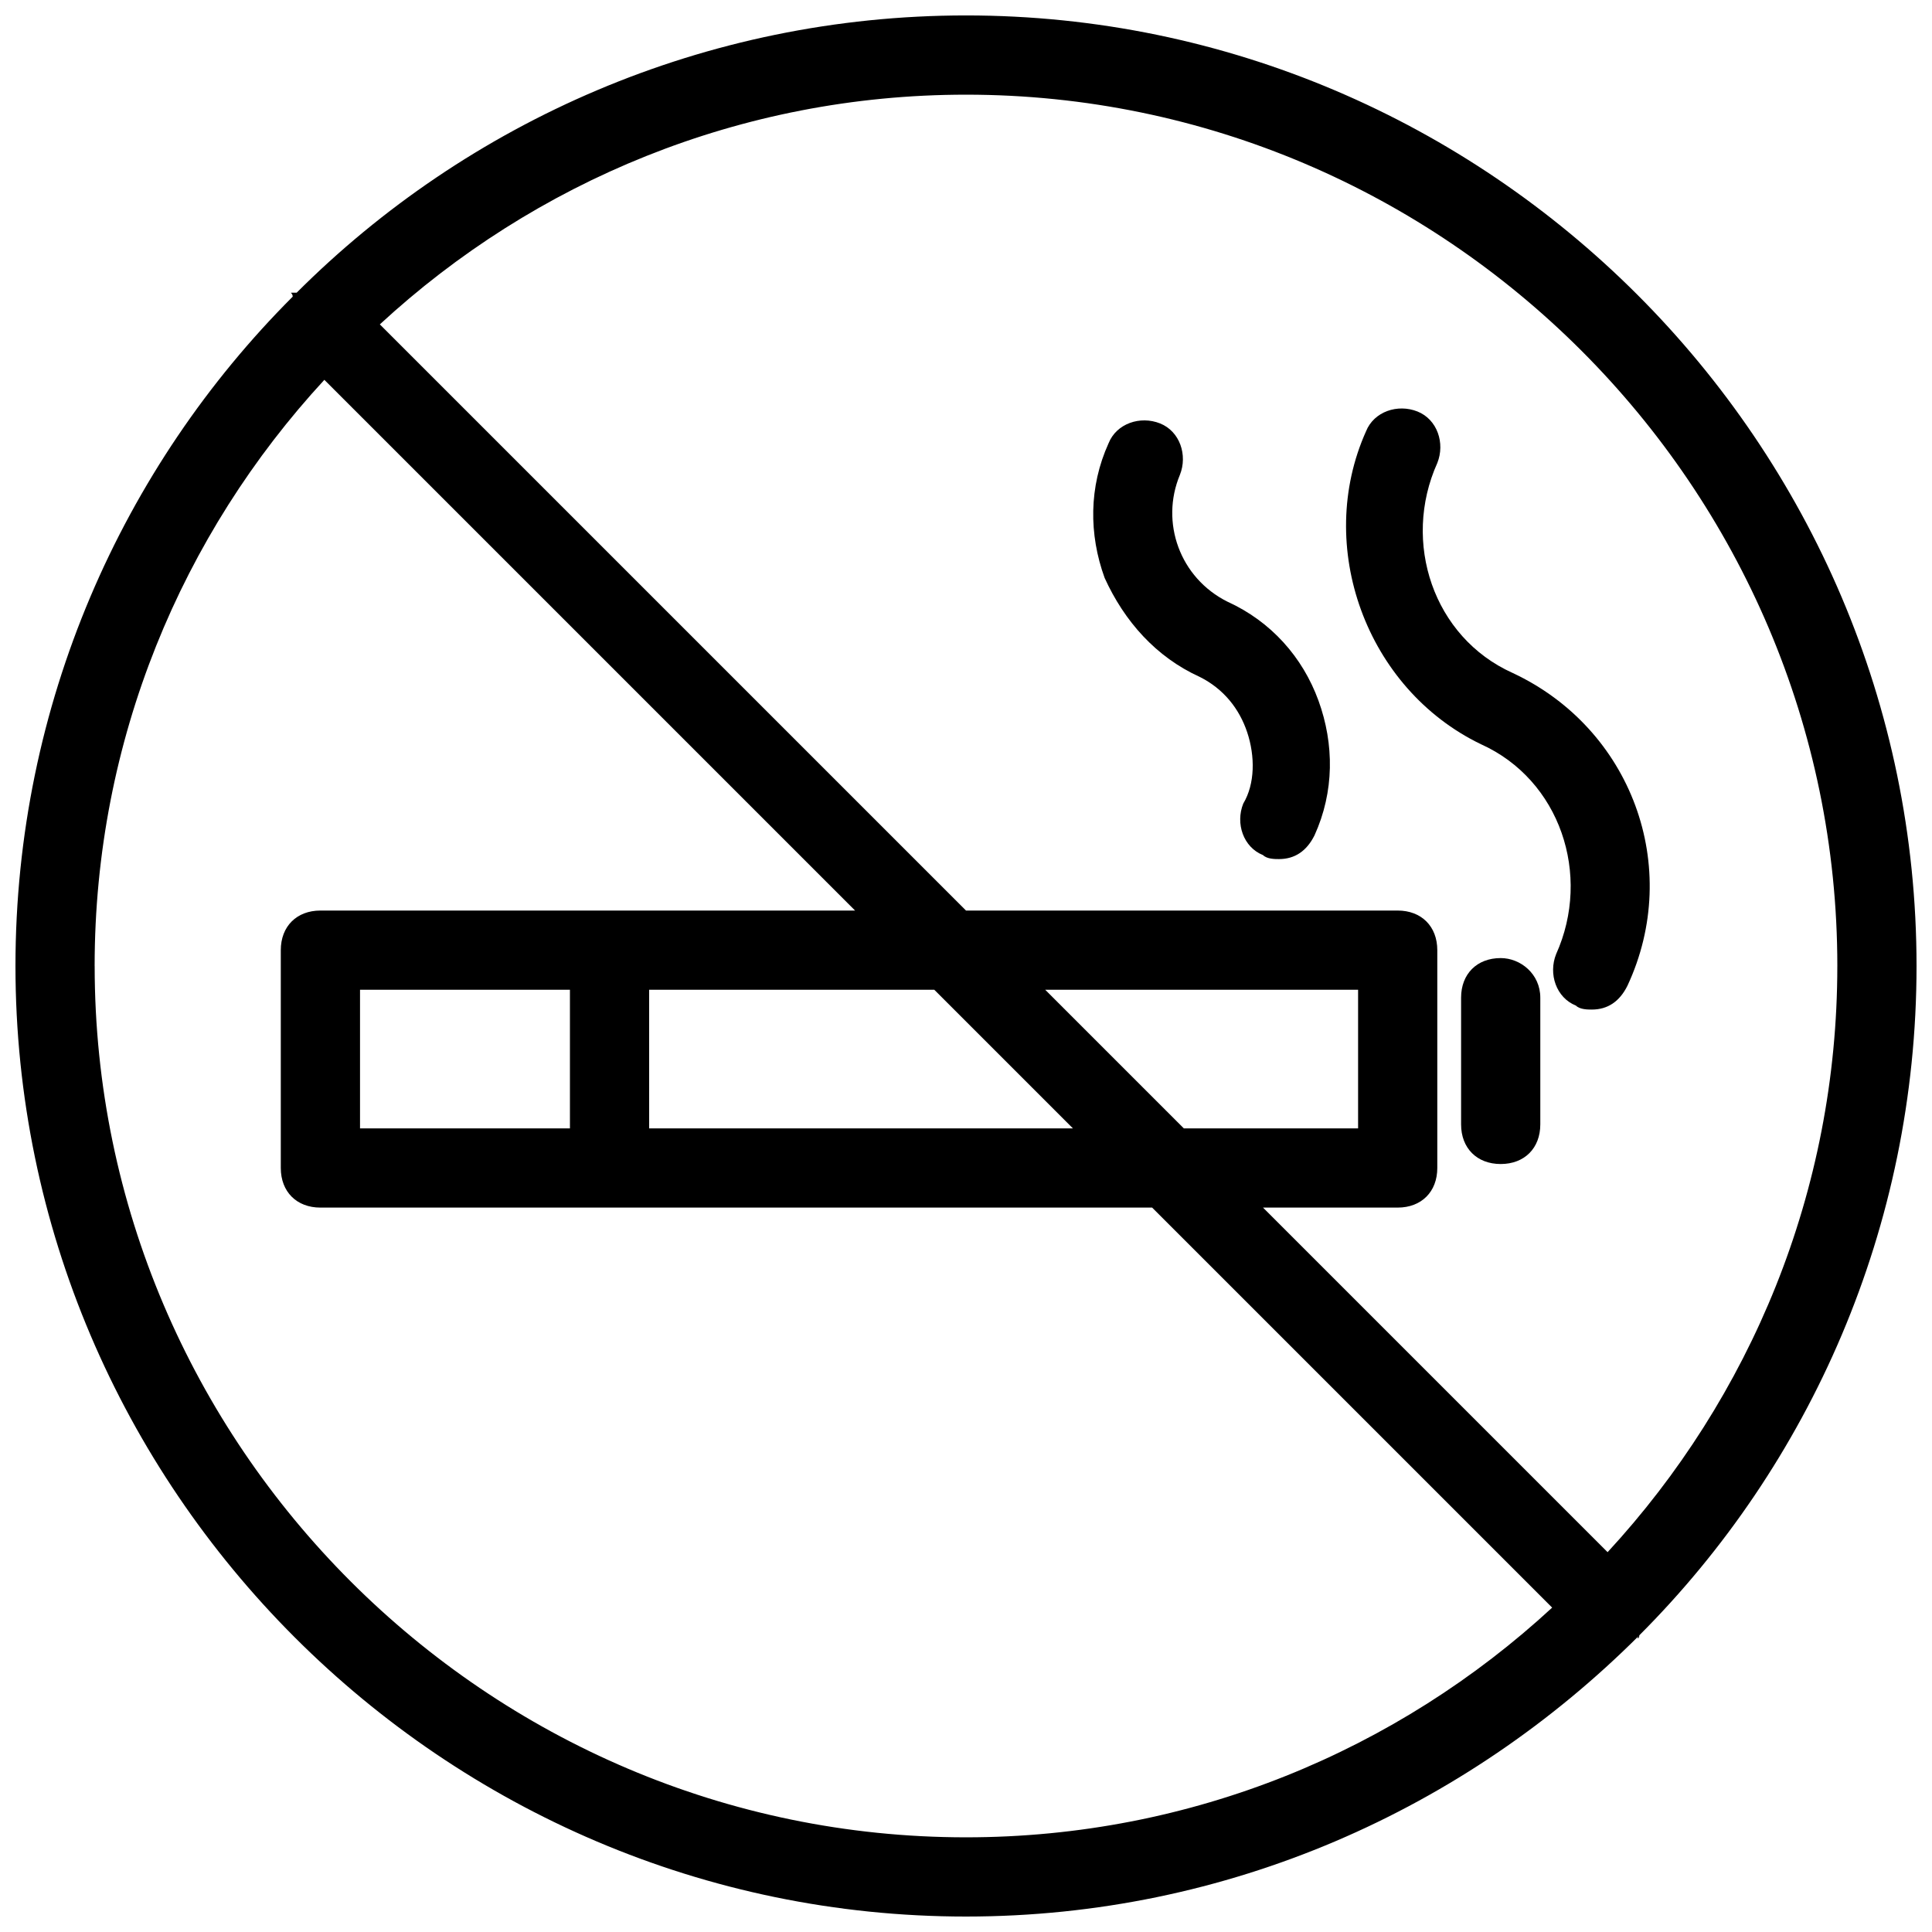 <?xml version="1.0" encoding="UTF-8"?>
<!-- Uploaded to: ICON Repo, www.svgrepo.com, Generator: ICON Repo Mixer Tools -->
<svg width="800px" height="800px" version="1.1" viewBox="144 144 512 512" xmlns="http://www.w3.org/2000/svg">
 <defs>
  <clipPath id="a">
   <path d="m148.09 148.09h503.81v503.81h-503.81z"/>
  </clipPath>
 </defs>
 <path d="m541.7 397.9c-6.297 0-10.496 4.199-10.496 10.496v33.586c0 6.297 4.199 10.496 10.496 10.496 6.297 0 10.496-4.199 10.496-10.496v-33.586c0-6.297-5.25-10.496-10.496-10.496z"/>
 <path d="m536.45 341.22c20.992 9.445 29.391 34.637 19.941 55.629-2.098 5.246 0 11.547 5.246 13.645 1.051 1.051 3.148 1.051 4.199 1.051 4.199 0 7.348-2.098 9.445-6.297 14.695-31.488 1.051-68.223-30.438-82.918-20.992-9.445-29.391-34.637-19.941-55.629 2.098-5.246 0-11.547-5.246-13.645s-11.547 0-13.645 5.246c-13.645 30.438 0 68.223 30.438 82.918z"/>
 <path d="m461.93 323.38c6.297 3.148 10.496 8.398 12.594 14.695 2.098 6.297 2.098 13.645-1.051 18.895-2.098 5.246 0 11.547 5.246 13.645 1.051 1.051 3.148 1.051 4.199 1.051 4.199 0 7.348-2.098 9.445-6.297 5.246-11.547 5.246-24.141 1.051-35.688-4.199-11.547-12.594-20.992-24.141-26.238-12.594-6.297-17.844-20.992-12.594-33.586 2.098-5.246 0-11.547-5.246-13.645-5.246-2.098-11.547 0-13.645 5.246-5.246 11.547-5.246 24.141-1.051 35.688 5.25 11.539 13.645 20.984 25.191 26.234z"/>
 <g clip-path="url(#a)">
  <path d="m578.43 577.38c45.133-45.133 73.473-108.11 73.473-177.38 0-138.55-113.36-251.91-251.9-251.91-69.273 0-132.25 28.34-177.38 73.473h-1.051c-1.051 0 0 0 0 1.051-45.133 45.133-73.473 108.11-73.473 177.38 0 138.55 113.36 251.91 251.91 251.91 69.273-0.004 132.25-28.344 178.43-74.523-1.047 1.047 0 1.047 0 0v0zm52.48-177.38c0 59.828-23.09 114.41-60.879 155.34l-91.316-91.316h35.688c6.297 0 10.496-4.199 10.496-10.496v-57.727c0-6.297-4.199-10.496-10.496-10.496h-114.4l-155.34-155.34c40.934-37.785 95.516-60.875 155.34-60.875 127 0 230.91 103.91 230.91 230.91zm-391.5 43.031v-36.734h55.629v36.734zm76.621-36.734h75.57l36.734 36.734h-112.3zm104.96 0h82.918v36.734h-46.184zm-251.91-6.297c0-59.828 23.09-114.41 60.879-155.34l140.65 140.65-141.7-0.004c-6.297 0-10.496 4.199-10.496 10.496v57.727c0 6.297 4.199 10.496 10.496 10.496h220.42l106.01 106.01c-40.938 37.785-95.52 60.875-155.34 60.875-127 0-230.91-103.91-230.91-230.91z"/>
 </g>
</svg>